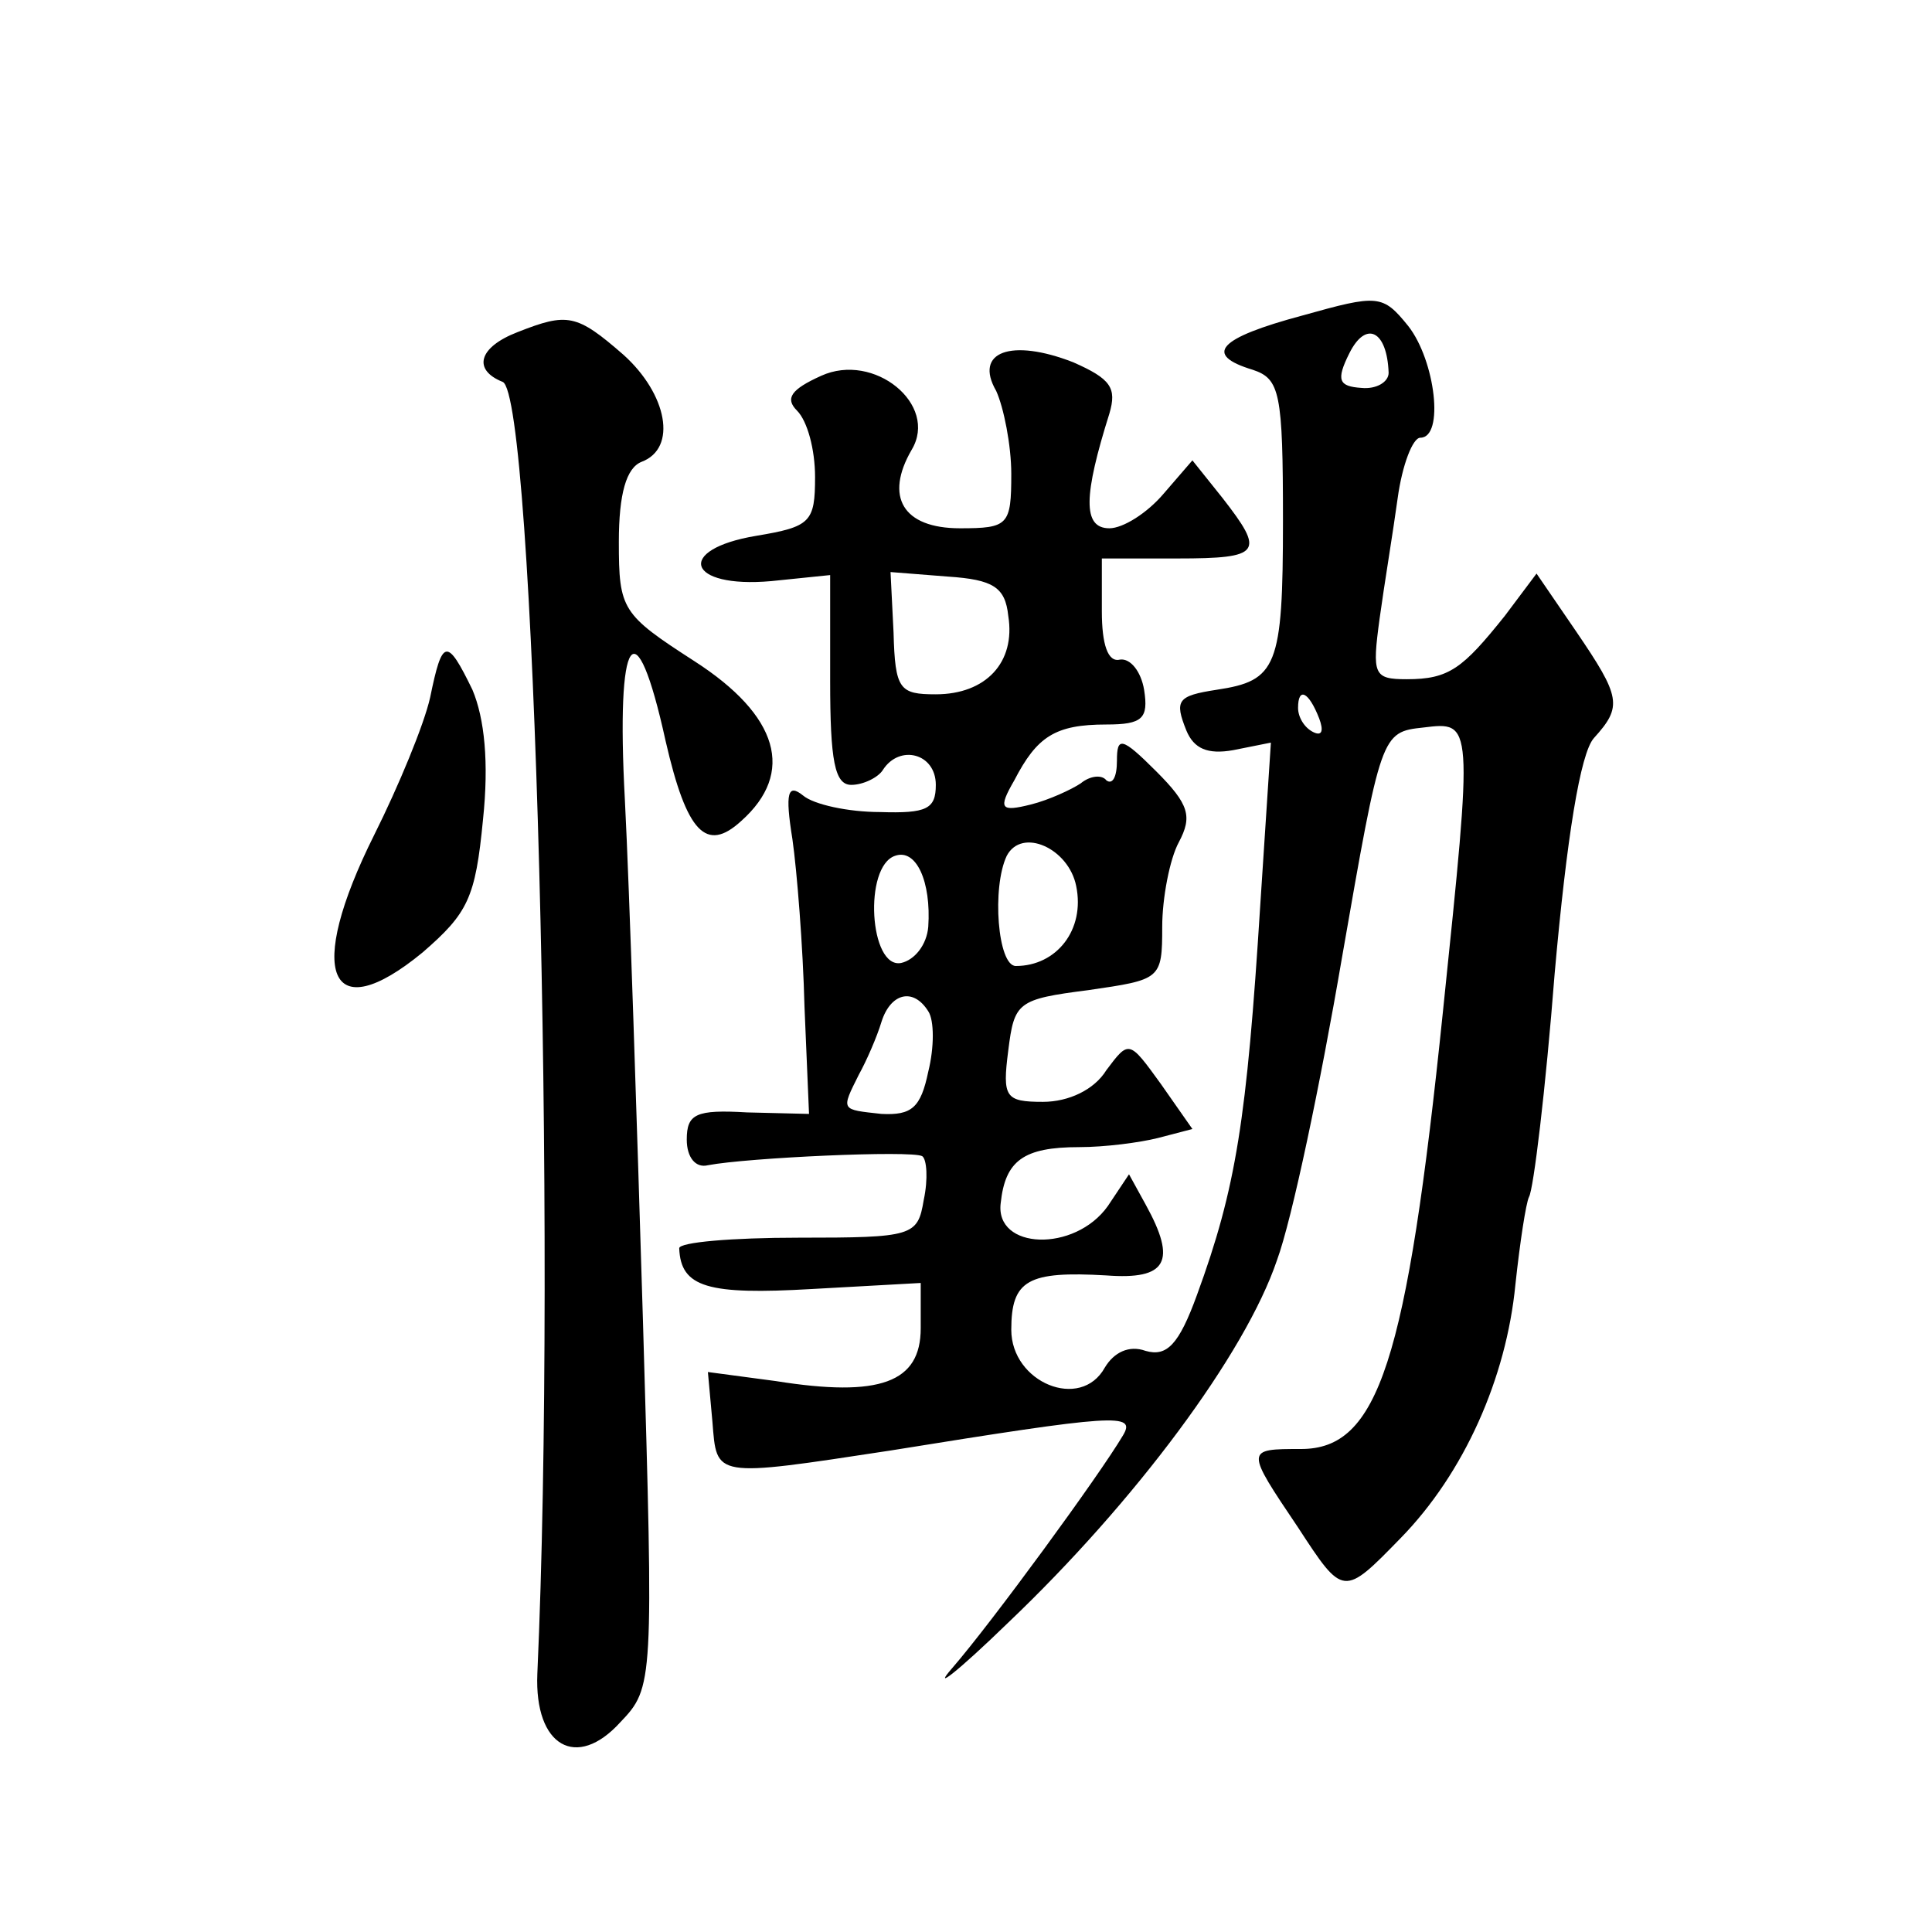 <?xml version="1.0" standalone="no"?>
<!DOCTYPE svg PUBLIC "-//W3C//DTD SVG 20010904//EN"
 "http://www.w3.org/TR/2001/REC-SVG-20010904/DTD/svg10.dtd">
<svg version="1.0" xmlns="http://www.w3.org/2000/svg"
 width="128pt" height="128pt" viewBox="0 0 128 128"
 preserveAspectRatio="xMidYMid meet">
<g transform="translate(0,128) scale(0.1,-0.1)"
fill="#0" stroke="none">
<path d="M863 1071 c-56 -15 -66 -26 -33 -36 18 -6 20 -15 20 -100 0 -97 -4 -106
-44 -112 -26 -4 -28 -7 -20 -27 5 -12 14 -16 31 -13 l25 5 -7 -107 c-9 -143 -16
-188 -42 -259 -12 -33 -20 -41 -34 -37 -11 4 -21 -1 -27 -11 -16 -29 -62 -10 -62
25 0 33 11 39 63 36 40 -3 47 9 26 47 l-11 20 -14 -21 c-22 -31 -75 -29 -71 2 3
28 15 37 52 37 17 0 40 3 52 6 l23 6 -21 30 c-21 29 -21 29 -36 9 -8 -13 -25 -21
-42 -21 -25 0 -27 3 -23 34 4 32 6 34 53 40 48 7 49 7 49 42 0 19 5 45 11 56 9
17 7 25 -15 47 -23 23 -26 23 -26 7 0 -11 -3 -16 -7 -13 -3 4 -11 3 -17 -2 -6 -4
-21 -11 -33 -14 -20 -5 -22 -3 -11 16 15 29 27 37 61 37 24 0 28 4 25 23 -2 12
-9 21 -16 20 -8 -2 -12 10 -12 32 l0 35 50 0 c56 0 58 4 30 40 l-20 25 -19 -22
c-11 -13 -27 -23 -36 -23 -18 0 -17 22 0 76 5 17 1 23 -24 34 -41 16 -66 7 -51
-19 5 -11 10 -36 10 -55 0 -34 -2 -36 -34 -36 -38 0 -50 21 -32 52 18 30 -25 65
-60 49 -20 -9 -24 -15 -16 -23 7 -7 12 -26 12 -44 0 -30 -3 -33 -39 -39 -54 -9
-46 -35 10 -30 l39 4 0 -70 c0 -53 3 -69 14 -69 8 0 18 5 21 10 11 17 35 11 35
-10 0 -16 -6 -19 -37 -18 -21 0 -44 5 -51 11 -10 8 -12 2 -7 -29 3 -21 7 -71 8
-111 l3 -71 -41 1 c-34 2 -40 -1 -40 -18 0 -12 6 -19 14 -17 26 5 135 10 142 6
3 -2 4 -15 1 -29 -4 -24 -7 -25 -83 -25 -44 0 -79 -3 -79 -7 1 -26 19 -31 88 -27
l72 4 0 -30 c0 -36 -27 -46 -96 -35 l-45 6 3 -33 c3 -37 0 -37 118 -19 149 24 163
25 154 10 -16 -27 -87 -124 -113 -154 -14 -16 3 -3 37 30 84 80 157 178 178 240
10 27 29 118 43 200 26 149 26 150 54 153 33 4 33 5 13 -188 -24 -233 -43 -290
-94 -290 -37 0 -37 0 -2 -52 30 -46 30 -46 68 -7 42 43 70 106 76 168 3 28 7 54
9 58 3 5 11 71 17 148 8 90 17 146 26 156 19 21 18 27 -12 71 l-26 38 -21 -28 c-28
-35 -37 -42 -65 -42 -22 0 -23 3 -18 40 3 22 9 58 12 80 3 22 10 40 15 40 16 0
10 51 -8 74 -17 21 -20 21 -70 7z m57 -38 c0 -6 -8 -11 -18 -10 -15 1 -17 5 -8
23 11 22 25 15 26 -13z m-252 -161 c5 -31 -15 -52 -48 -52 -24 0 -27 3 -28 41 l-2
40 38 -3 c30 -2 38 -7 40 -26z m206 -68 c3 -8 2 -12 -4 -9 -6 3 -10 10 -10 16 0
14 7 11 14 -7z m-259 -138 c-1 -12 -9 -22 -18 -24 -21 -4 -25 64 -4 71 14 5 24
-17 22 -47z m98 27 c6 -29 -13 -53 -40 -53 -12 0 -16 52 -6 73 10 19 41 5 46 -20z
m-98 -83 c4 -6 4 -24 0 -40 -5 -24 -11 -29 -31 -28 -27 3 -27 2 -15 26 5 9 12 25
15 35 6 19 21 23 31 7z M343 1060 c-26 -10 -30 -25 -10 -33 21 -8 36 -568 23 -856
-2 -48 26 -64 55 -32 22 23 22 26 15 265 -4 132 -9 288 -12 346 -6 111 7 130 27
39 14 -61 27 -74 50 -53 36 32 25 70 -31 106 -48 31 -50 34 -50 79 0 32 5 49 15
53 24 9 17 45 -12 71 -31 27 -37 28 -70 15z M285 818 c-4 -18 -21 -59 -37 -91 -46
-92 -30 -129 32 -78 30 26 35 36 40 88 4 38 1 67 -7 86 -17 35 -20 34 -28 -5z"/>
</g>
</svg>
